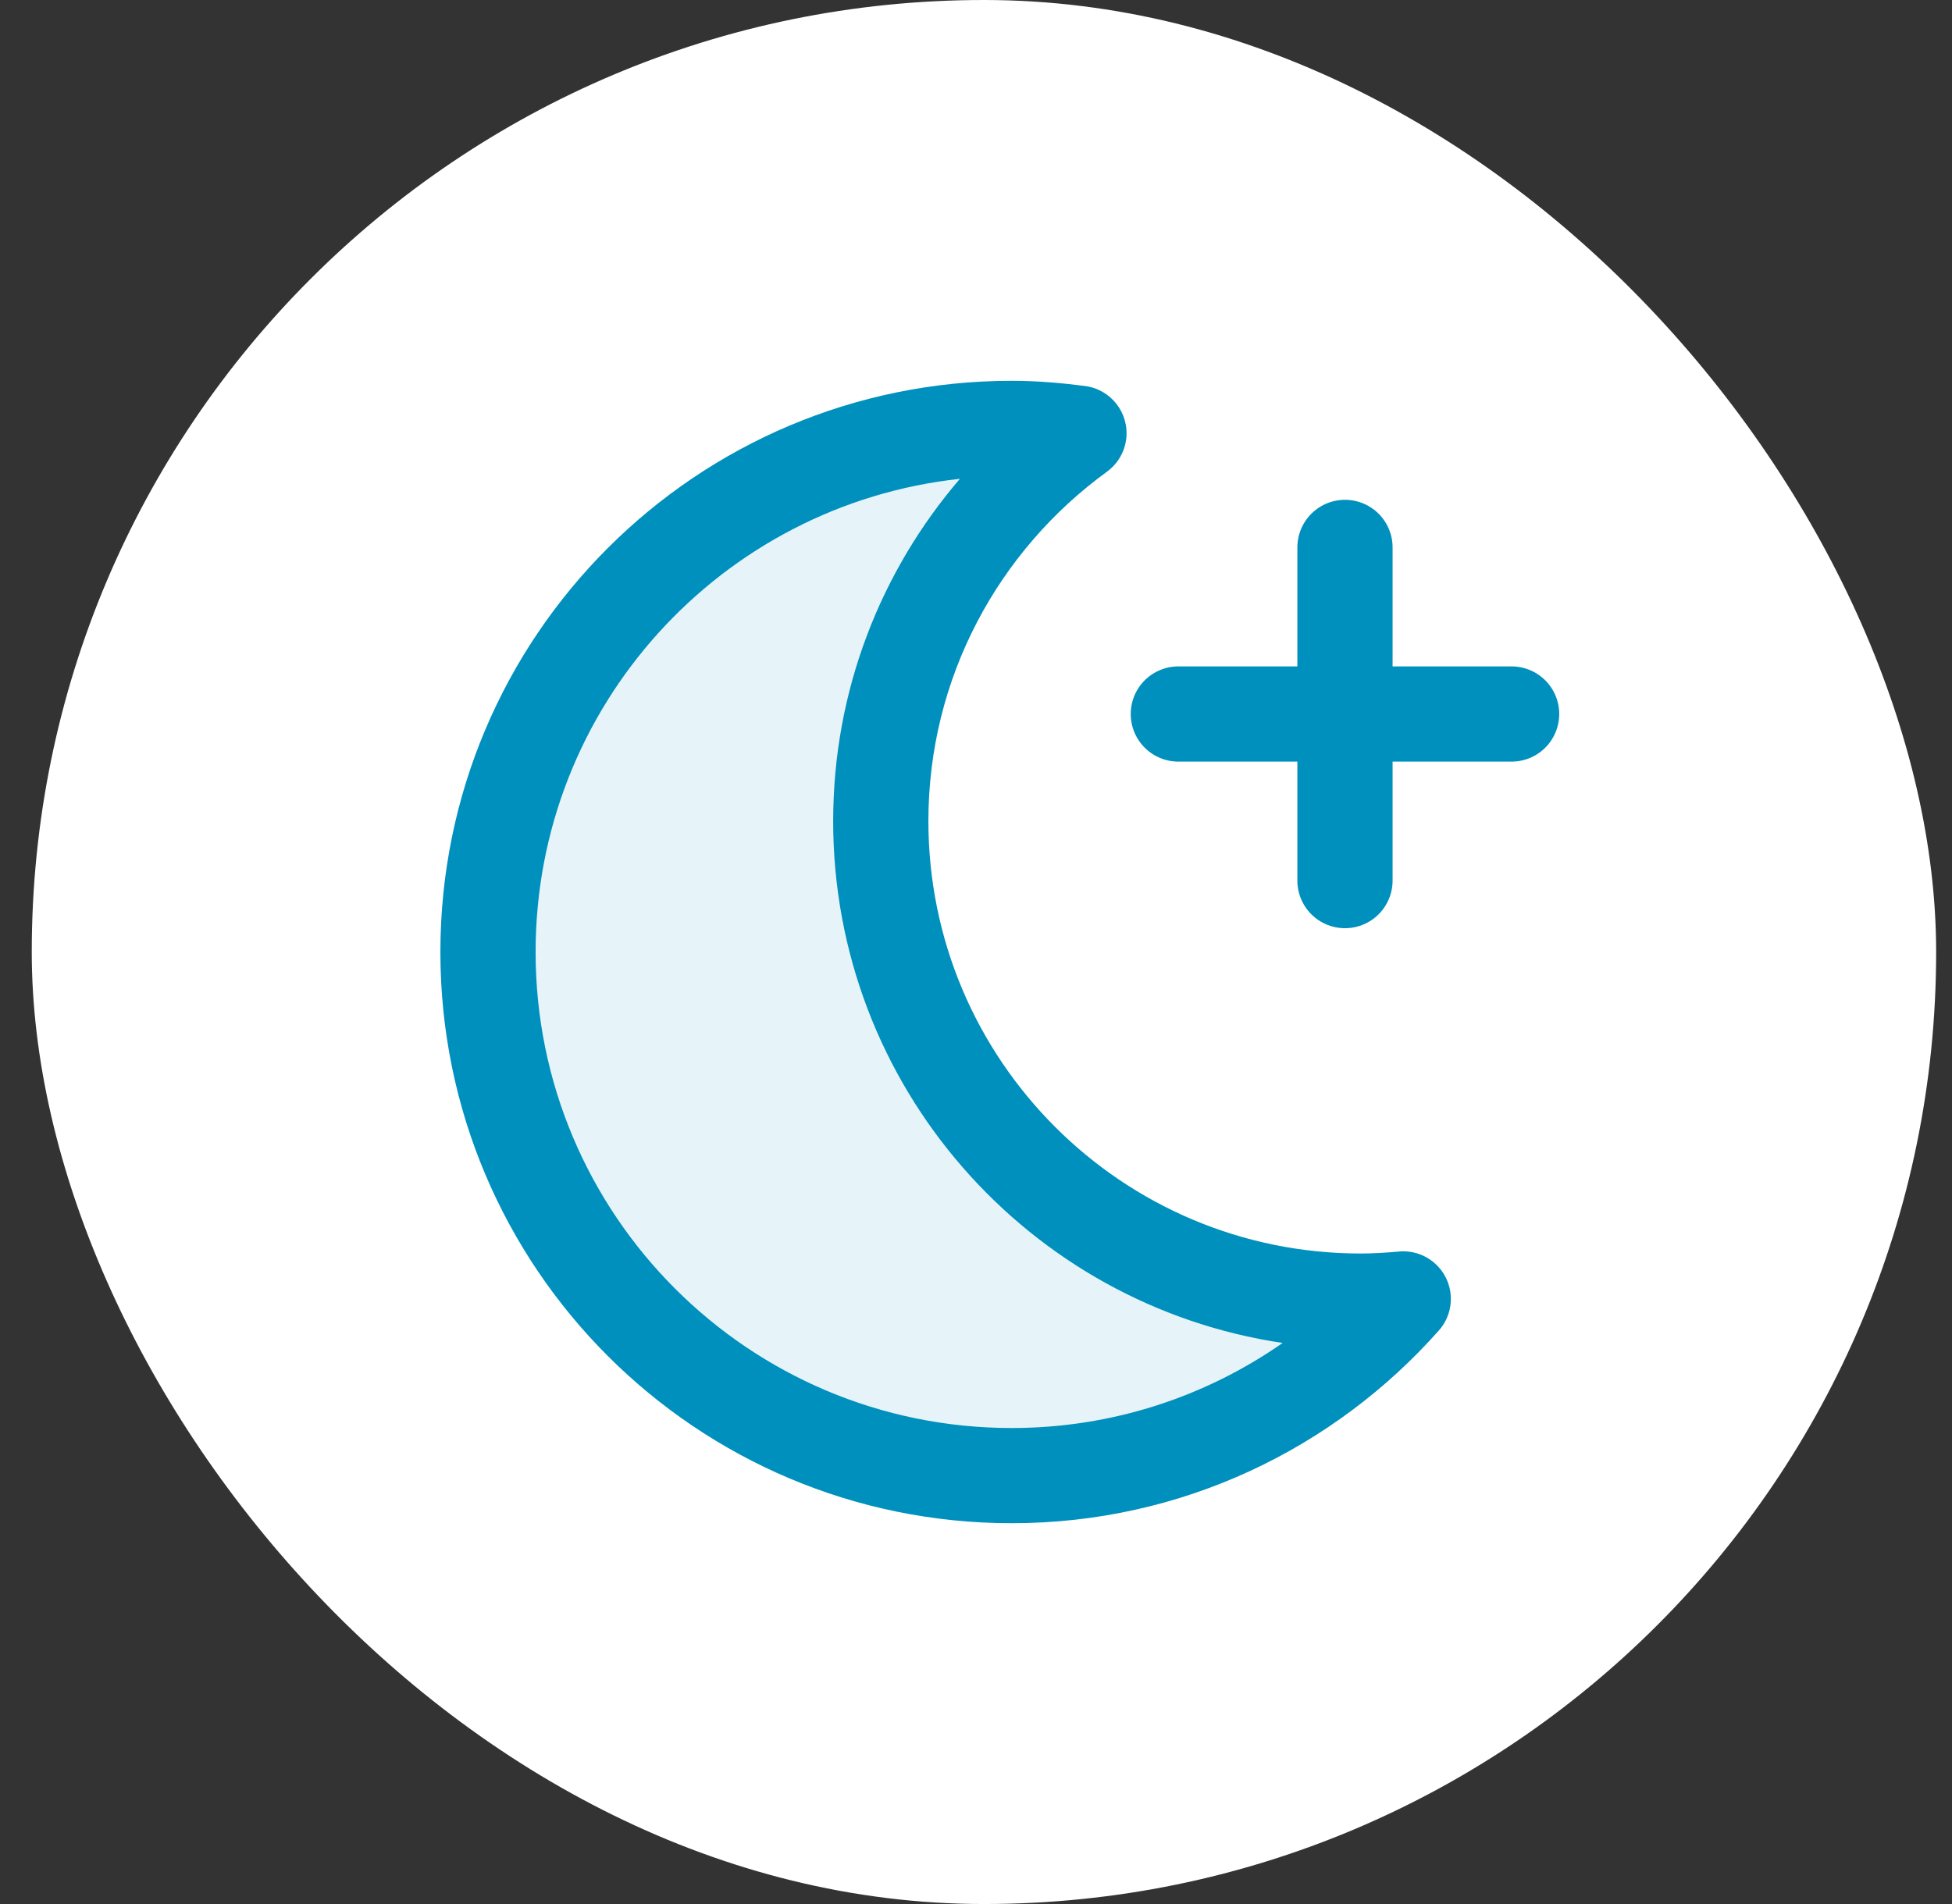 <svg xmlns="http://www.w3.org/2000/svg" width="41" height="40" viewBox="0 0 41 40" fill="none"><rect x="0" y="0" width="41" height="40" fill="#333333" stroke="none"/><rect x="0.667" width="40" height="40" rx="20" fill="white"></rect><path d="M23 31L28 28L21 24.5L18.5 17.5L20.5 11L21.5 9L12.5 12.5L10 19L11.5 25L16.5 30L23 31Z" fill="#E6F4F9"></path><path fill-rule="evenodd" clip-rule="evenodd" d="M21.25 8C14.623 8 9.25 13.373 9.25 20C9.25 26.628 14.623 32 21.25 32C24.825 32 28.026 30.428 30.222 27.951C30.589 27.538 30.551 26.906 30.137 26.54C29.915 26.343 29.63 26.263 29.356 26.295C29.088 26.318 28.834 26.334 28.582 26.334C23.567 26.334 19.5 22.267 19.5 17.25C19.5 14.232 20.977 11.564 23.25 9.91C23.333 9.849 23.404 9.778 23.463 9.7C23.563 9.566 23.631 9.406 23.654 9.229C23.725 8.682 23.338 8.18 22.79 8.109C22.3 8.046 21.785 8 21.25 8ZM20.162 10.059C15.151 10.601 11.25 14.845 11.25 20C11.25 25.524 15.727 30 21.25 30C23.366 30 25.326 29.339 26.941 28.213C21.599 27.42 17.5 22.814 17.5 17.25C17.5 14.5 18.505 11.991 20.162 10.059Z" fill="#0090BD"></path><path d="M28.25 11.5V18.5" stroke="#0090BD" stroke-width="2" stroke-linecap="round" stroke-linejoin="round"></path><path d="M24.75 15H31.75" stroke="#0090BD" stroke-width="2" stroke-linecap="round" stroke-linejoin="round"></path></svg>